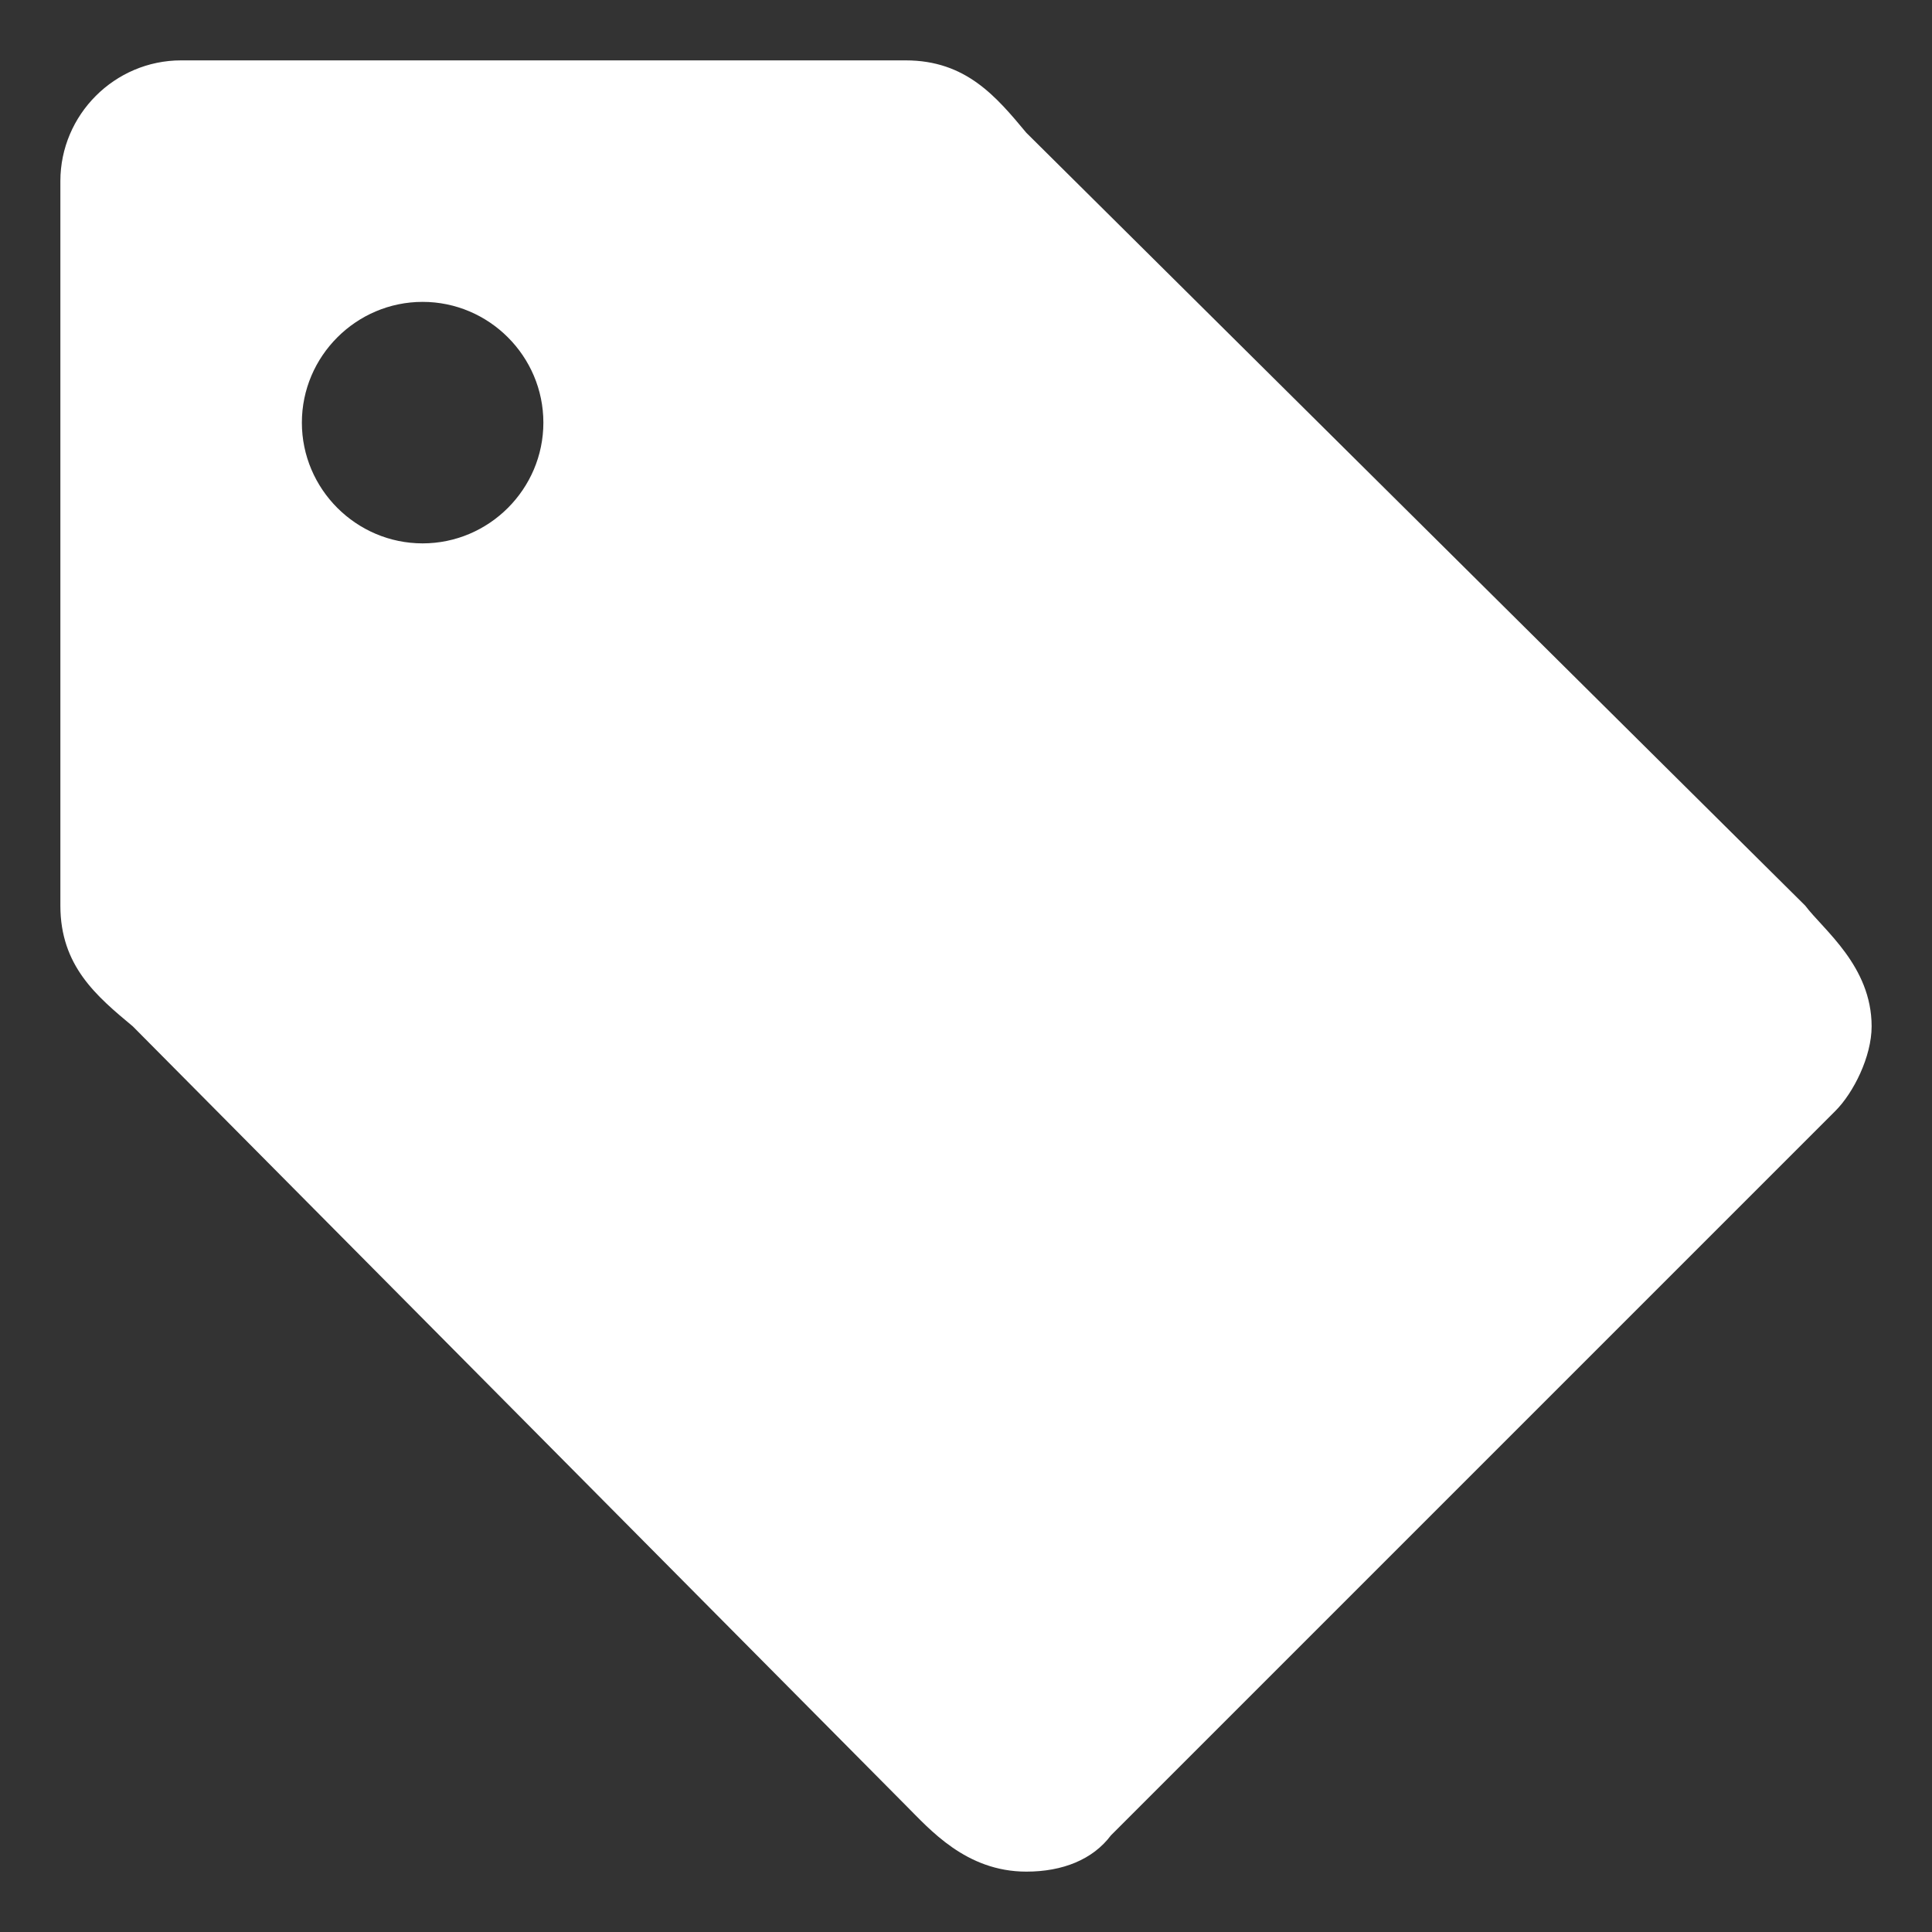 <svg viewBox="0 0 32 32" xml:space="preserve" xmlns="http://www.w3.org/2000/svg" enable-background="new 0 0 32 32"><rect x="0" y="0" width="32" height="32" fill="#333333" stroke="none"/><path d="M29.9 15 17 2.2c-.5-.6-1-1.2-2-1.2H3c-1.1 0-2 .9-2 2v12c0 1 .6 1.5 1.2 2L15 29.9c.4.4 1 1.1 2 1.1.6 0 1.1-.2 1.4-.6l12-12c.3-.3.6-.9.6-1.4 0-1-.8-1.6-1.1-2zM7 9c-1.1 0-2-.9-2-2s.9-2 2-2 2 .9 2 2-.9 2-2 2z" fill="#ffffff" class="fill-000000"></path></svg>